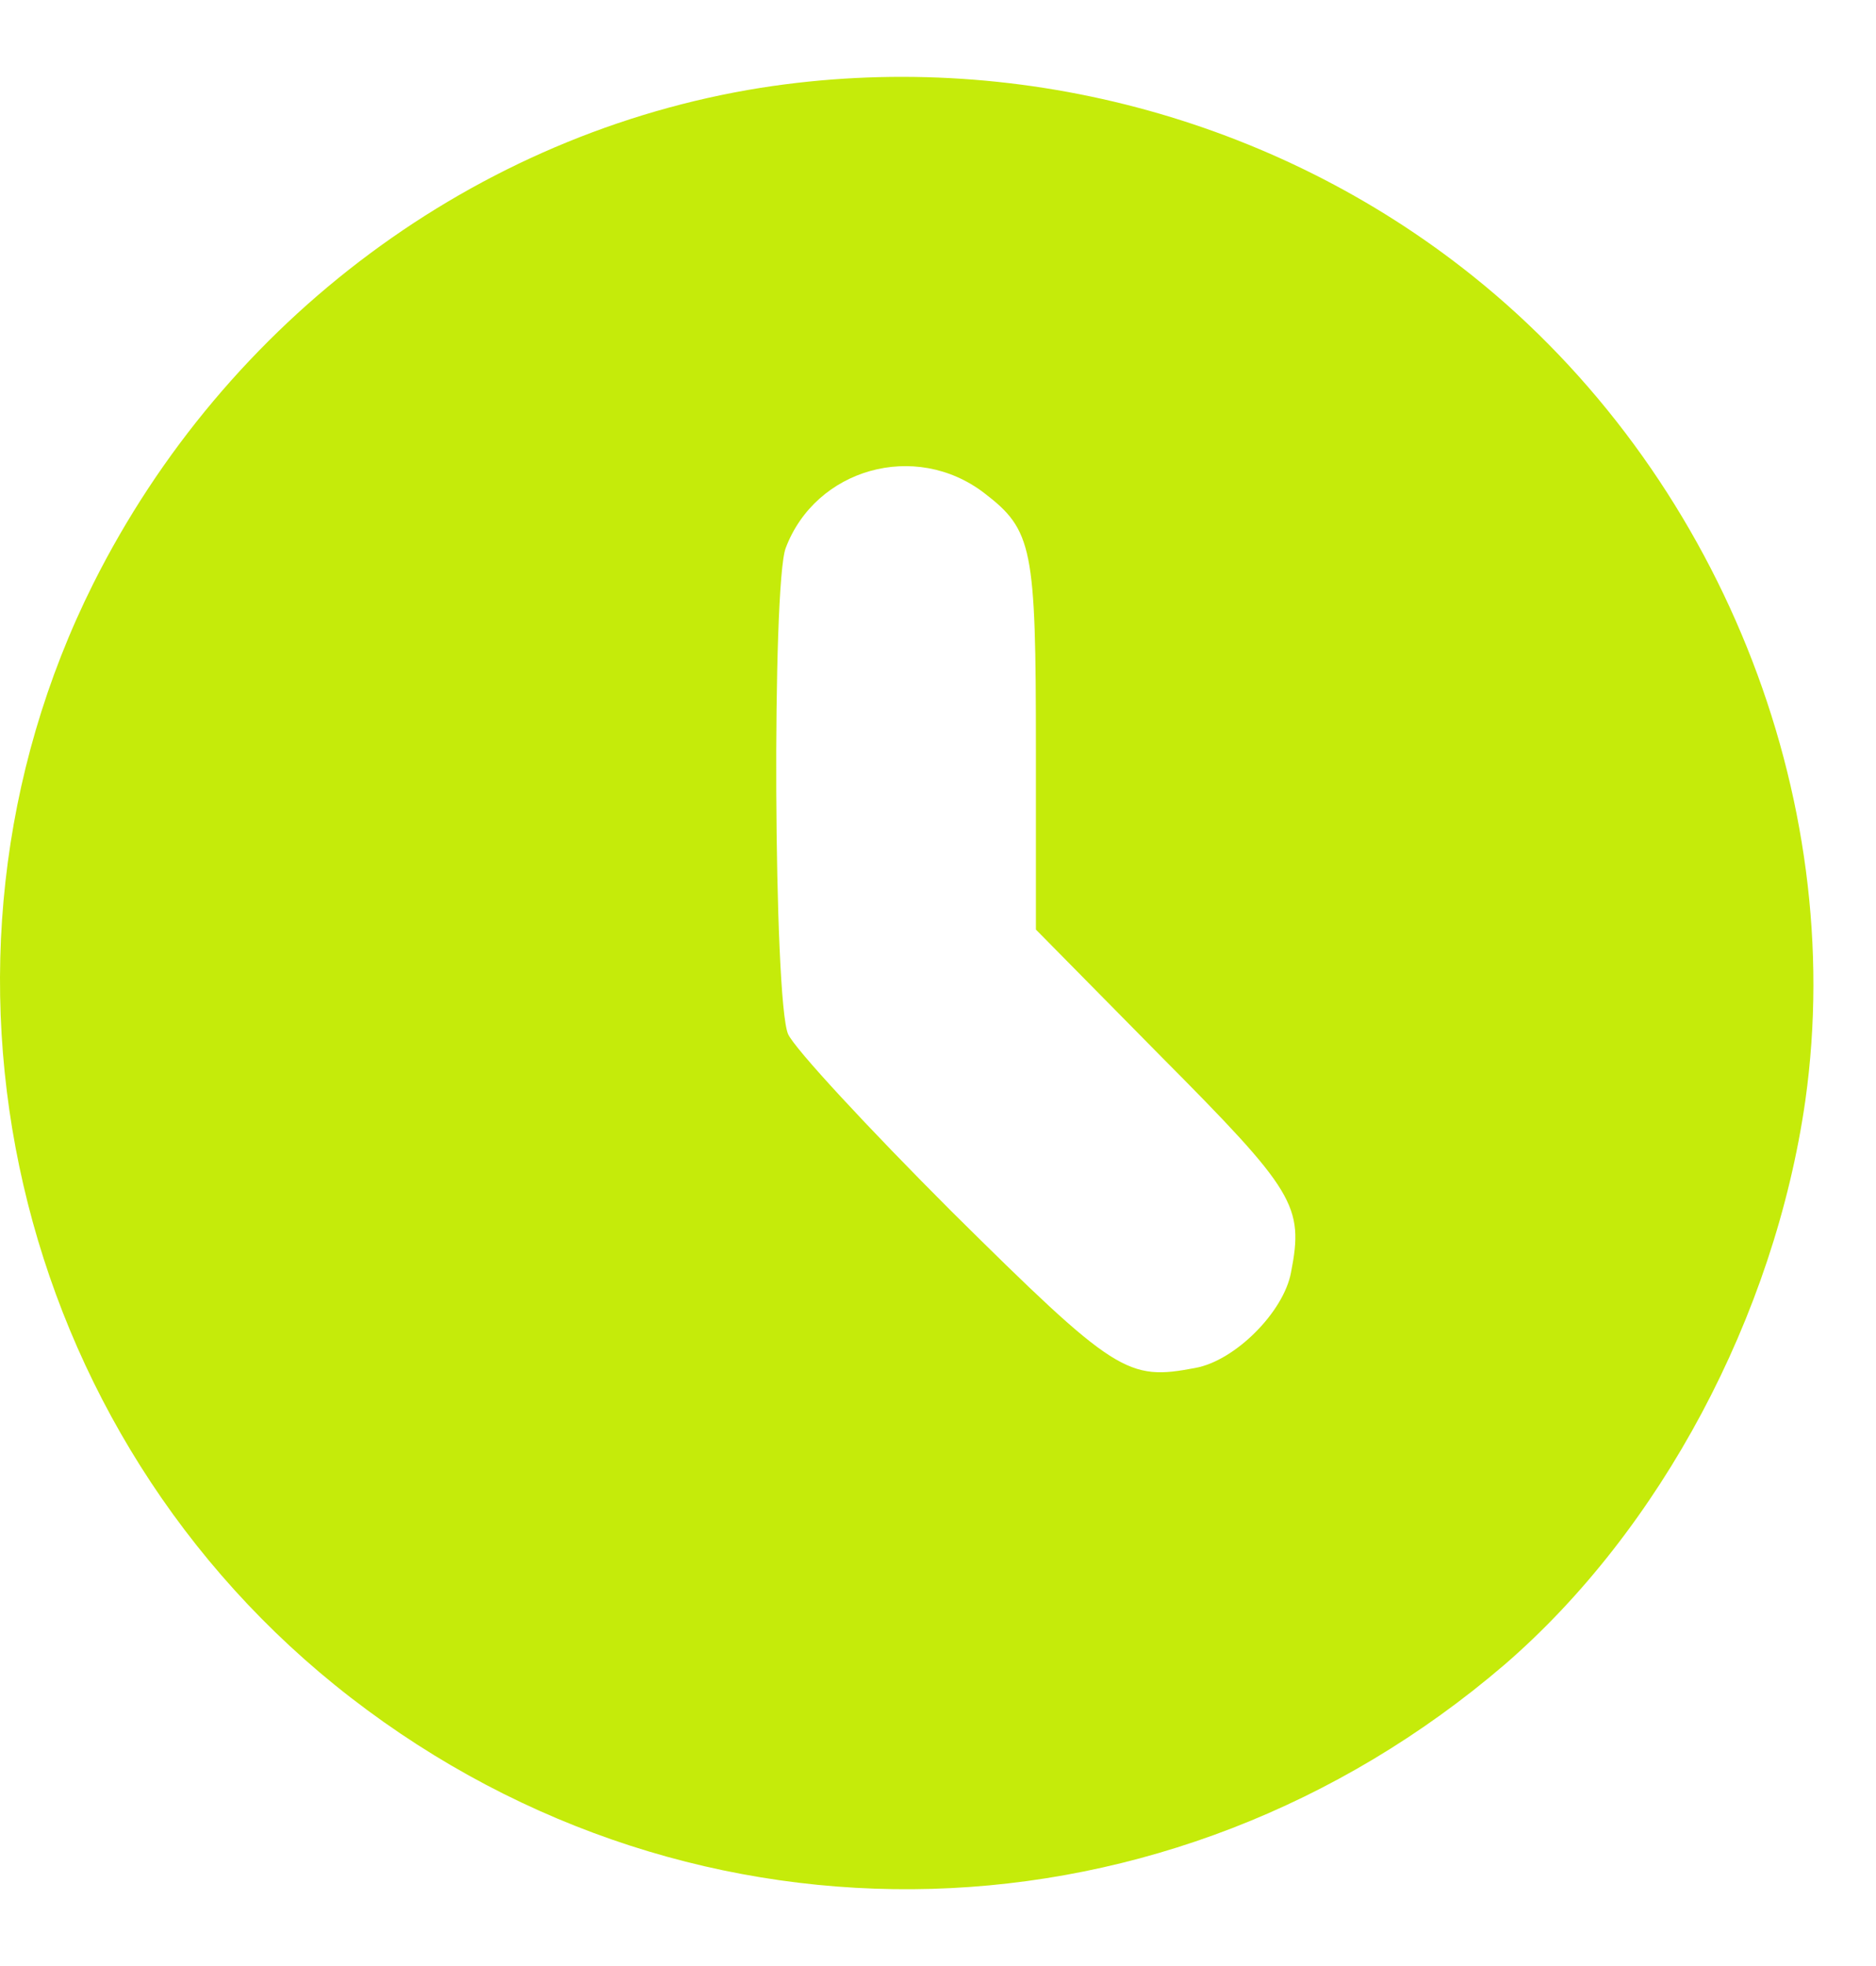 <?xml version="1.0" encoding="UTF-8"?> <svg xmlns="http://www.w3.org/2000/svg" width="21" height="22" viewBox="0 0 21 22" fill="none"><path d="M8.514 0.983C5.332 1.491 2.53 3.567 1.044 6.531C-1.087 10.792 0.128 16.06 3.927 18.997C7.798 21.989 13.101 21.834 16.845 18.625C18.586 17.12 19.864 14.727 20.209 12.315C20.689 8.907 19.23 5.28 16.483 3.086C14.262 1.31 11.342 0.539 8.514 0.983ZM11.016 5.516C11.56 5.933 11.596 6.123 11.596 8.39V10.402L12.992 11.817C14.497 13.331 14.597 13.494 14.452 14.237C14.37 14.682 13.826 15.226 13.382 15.307C12.621 15.452 12.494 15.38 10.653 13.557C9.72 12.624 8.895 11.735 8.822 11.572C8.659 11.2 8.641 6.54 8.795 6.133C9.13 5.244 10.245 4.927 11.016 5.516Z" fill="#C5EB0A"></path></svg> 